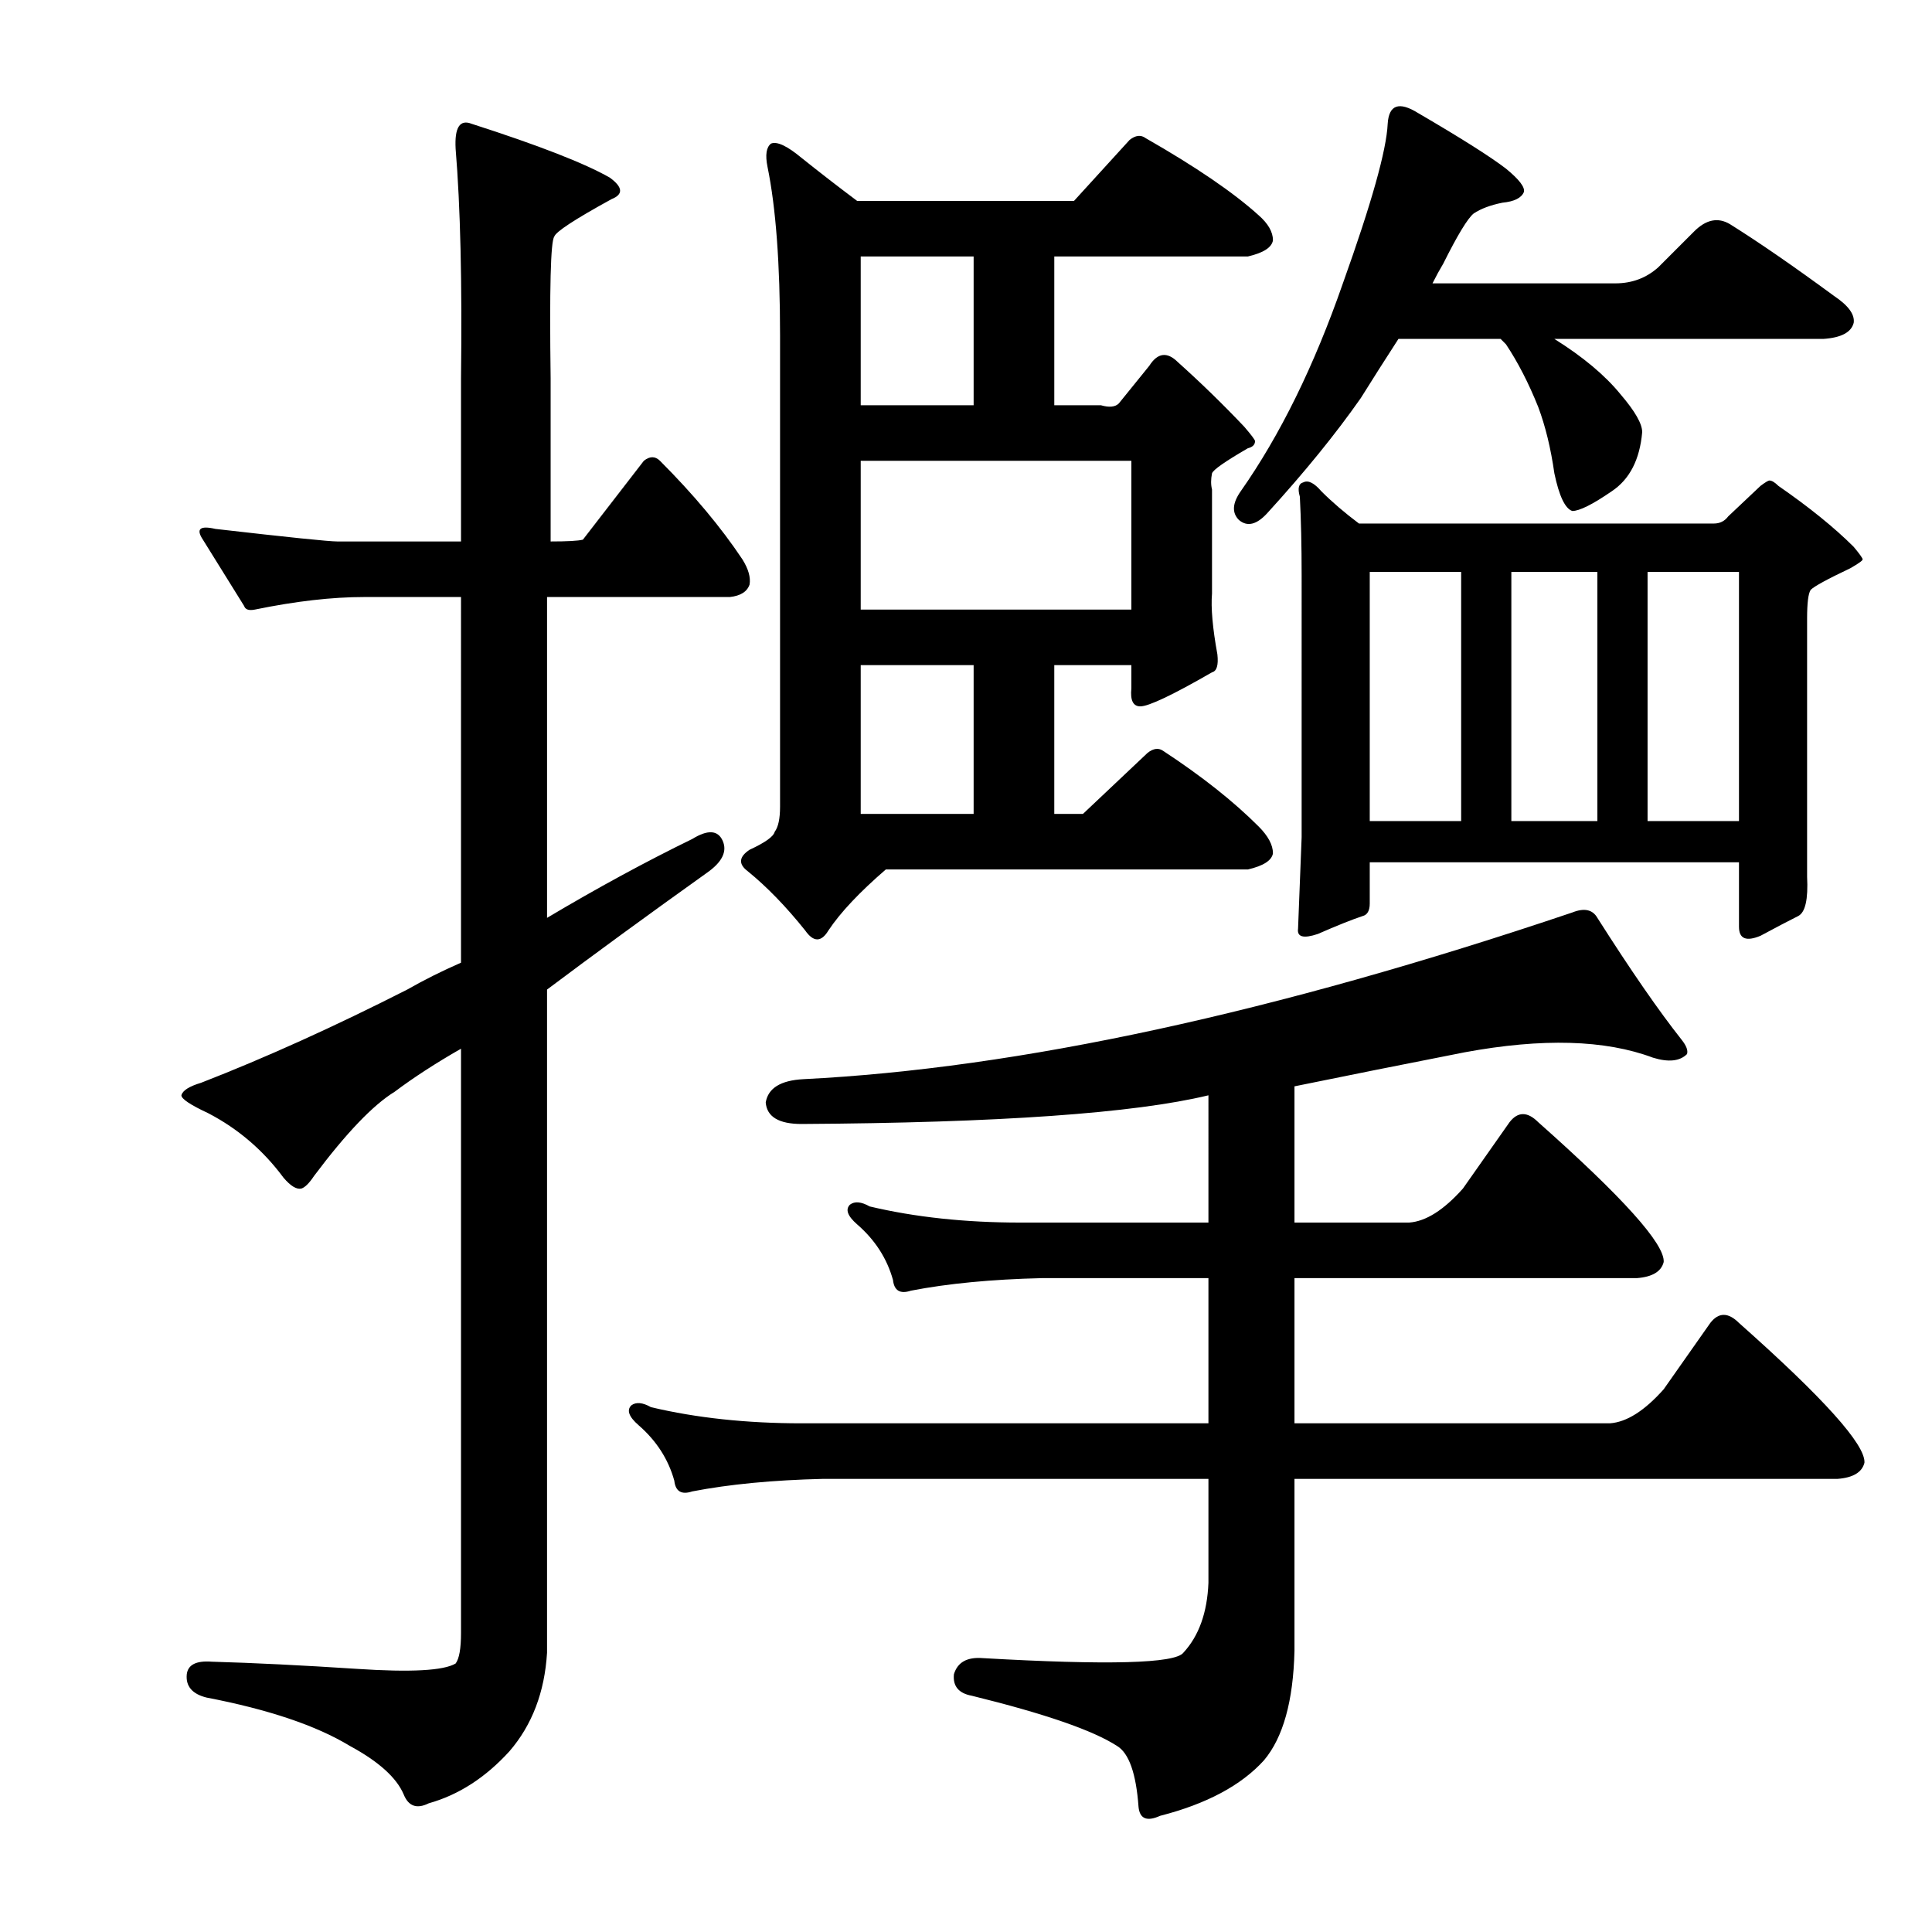 <?xml version="1.0" encoding="utf-8"?>
<!-- Generator: Adobe Illustrator 16.0.0, SVG Export Plug-In . SVG Version: 6.00 Build 0)  -->
<!DOCTYPE svg PUBLIC "-//W3C//DTD SVG 1.1//EN" "http://www.w3.org/Graphics/SVG/1.1/DTD/svg11.dtd">
<svg version="1.1" id="图层_1" xmlns="http://www.w3.org/2000/svg" xmlns:xlink="http://www.w3.org/1999/xlink" x="0px" y="0px"
	 width="1000px" height="1000px" viewBox="0 0 1000 1000" enable-background="new 0 0 1000 1000" xml:space="preserve">
<path d="M263.668,906.48c-12.38,13.597-26.296,22.57-41.748,26.904c-6.189,3.088-10.524,1.536-12.988-4.639
	c-3.711-8.669-12.988-17.019-27.832-25.049c-17.322-10.524-42.067-18.874-74.219-25.049c-7.422-1.855-10.828-5.886-10.205-12.061
	c0.608-4.958,4.943-7.117,12.988-6.494c21.643,0.608,46.691,1.855,75.146,3.711c27.832,1.855,44.836,0.928,51.025-2.783
	c1.855-2.479,2.783-7.741,2.783-15.771V542.809c-12.988,7.422-24.44,14.844-34.326,22.266
	c-11.133,6.813-25.049,21.338-41.748,43.604c-2.479,3.711-4.639,5.886-6.494,6.494c-2.479,0.623-5.566-1.232-9.277-5.566
	c-10.524-14.221-23.513-25.354-38.965-33.398c-9.277-4.319-13.916-7.422-13.916-9.277c0.608-2.464,4.016-4.639,10.205-6.494
	c33.398-12.988,68.957-29.064,106.689-48.242c8.654-4.943,17.932-9.582,27.832-13.916V309.02h-50.098
	c-16.699,0-35.573,2.175-56.592,6.494c-3.103,0.623-4.958,0-5.566-1.855c-8.045-12.988-15.163-24.426-21.338-34.326
	c-3.711-5.566-1.551-7.422,6.494-5.566c37.718,4.334,58.752,6.494,63.086,6.494h64.014v-84.424
	c0.608-49.475-0.319-89.063-2.783-118.75c-0.623-11.133,2.16-15.452,8.35-12.988c34.631,11.133,58.447,20.41,71.436,27.832
	c6.799,4.958,7.103,8.669,0.928,11.133c-19.178,10.524-29.079,17.019-29.688,19.482c-1.855,2.479-2.479,26.904-1.855,73.291v84.424
	c8.654,0,14.221-0.305,16.699-0.928l31.543-40.82c3.088-2.464,5.871-2.464,8.35,0c17.308,17.322,31.543,34.326,42.676,51.025
	c3.088,4.958,4.319,9.277,3.711,12.988c-1.247,3.711-4.639,5.886-10.205,6.494H283.15v166.064
	c25.977-15.452,51.025-29.064,75.146-40.82c8.03-4.943,13.293-4.639,15.771,0.928c2.464,5.566-0.319,11.133-8.35,16.699
	c-30.311,21.657-57.839,41.748-82.568,60.303v343.262C281.903,875.865,275.409,892.869,263.668,906.48z M654.244,911.119
	c-11.756,12.988-29.688,22.57-53.809,28.76c-6.813,3.088-10.524,1.536-11.133-4.639c-1.247-17.322-4.958-27.832-11.133-31.543
	c-12.38-8.045-37.429-16.699-75.146-25.977c-6.813-1.247-9.9-4.958-9.277-11.133c1.855-6.189,6.799-8.973,14.844-8.35
	c64.941,3.711,99.572,2.783,103.906-2.783c8.03-8.669,12.365-20.729,12.988-36.182v-53.809H426.021
	c-25.977,0.623-48.562,2.783-67.725,6.494c-5.566,1.855-8.669,0-9.277-5.566c-3.103-11.133-9.277-20.715-18.555-28.76
	c-4.958-4.319-6.189-7.727-3.711-10.205c2.464-1.855,5.871-1.536,10.205,0.928c23.498,5.566,49.475,8.35,77.93,8.35h210.596v-75.146
	h-86.279c-25.977,0.623-48.562,2.783-67.725,6.494c-5.566,1.855-8.669,0-9.277-5.566c-3.103-11.133-9.277-20.715-18.555-28.76
	c-4.958-4.319-6.189-7.727-3.711-10.205c2.464-1.855,5.871-1.536,10.205,0.928c23.498,5.566,49.475,8.35,77.93,8.35h97.412V566.93
	c-38.356,9.277-108.545,14.235-210.596,14.844c-11.756,0-17.946-3.711-18.555-11.133c1.232-7.422,7.727-11.438,19.482-12.061
	c111.328-5.566,243.994-34.326,397.998-86.279c6.175-2.464,10.51-1.536,12.988,2.783c17.308,27.224,31.848,48.242,43.604,63.086
	c2.464,3.103,3.392,5.566,2.783,7.422c-3.711,3.711-9.597,4.334-17.627,1.855c-24.744-9.277-57.215-10.205-97.412-2.783
	c-31.543,6.189-60.926,12.061-88.135,17.627v70.508h59.375c8.654-0.608,17.932-6.494,27.832-17.627l24.121-34.326
	c4.319-5.566,9.277-5.566,14.844,0c43.908,38.965,65.55,63.086,64.941,72.363c-1.247,4.958-5.886,7.741-13.916,8.35H670.016v75.146
	h163.281c8.654-0.608,17.932-6.494,27.832-17.627l24.121-34.326c4.319-5.566,9.277-5.566,14.844,0
	c43.908,38.965,65.55,63.086,64.941,72.363c-1.247,4.958-5.886,7.741-13.916,8.35H670.016v89.063
	C669.393,880.504,664.13,899.363,654.244,911.119z M397.262,86.363c-1.247-6.175-0.623-10.205,1.855-12.061
	c3.088-1.232,8.35,1.247,15.771,7.422c9.277,7.422,18.859,14.844,28.76,22.266h112.256l28.76-31.543
	c3.088-2.464,5.871-2.783,8.35-0.928c25.977,14.844,45.459,28.151,58.447,39.893c4.943,4.334,7.422,8.669,7.422,12.988
	c-0.623,3.711-4.958,6.494-12.988,8.35H545.699v77.002h24.121c4.319,1.247,7.422,0.928,9.277-0.928l15.771-19.482
	c4.319-6.799,9.277-7.422,14.844-1.855c11.741,10.524,23.193,21.657,34.326,33.398c3.711,4.334,5.566,6.813,5.566,7.422
	c0,1.855-1.247,3.103-3.711,3.711c-11.756,6.813-17.946,11.133-18.555,12.988c-0.623,3.103-0.623,5.886,0,8.35v53.809
	c-0.623,7.422,0.305,17.946,2.783,31.543c0.608,5.566-0.319,8.669-2.783,9.277c-20.41,11.756-32.79,17.627-37.109,17.627
	c-3.711,0-5.262-3.088-4.639-9.277v-12.061h-39.893v77.002h14.844l33.398-31.543c3.088-2.464,5.871-2.783,8.35-0.928
	c19.787,12.988,36.182,25.977,49.17,38.965c4.943,4.958,7.422,9.597,7.422,13.916c-0.623,3.711-4.958,6.494-12.988,8.35H458.492
	c-13.611,11.756-23.513,22.266-29.688,31.543c-3.711,6.189-7.741,6.189-12.061,0c-9.9-12.365-19.802-22.57-29.688-30.615
	c-4.958-3.711-4.639-7.422,0.928-11.133c8.03-3.711,12.365-6.799,12.988-9.277c1.855-2.464,2.783-6.799,2.783-12.988V173.57
	C403.756,136.461,401.581,107.396,397.262,86.363z M445.504,209.752h58.447V132.75h-58.447V209.752z M445.504,238.512v77.002
	h140.088v-77.002H445.504z M445.504,421.275h58.447v-77.002h-58.447V421.275z M804.537,175.426
	c14.844,9.277,26.281,18.874,34.326,28.76c7.422,8.669,11.133,15.163,11.133,19.482c-1.247,14.235-6.494,24.44-15.771,30.615
	c-9.9,6.813-16.699,10.205-20.41,10.205c-3.711-1.232-6.813-7.727-9.277-19.482c-1.855-12.988-4.639-24.426-8.35-34.326
	c-4.958-12.365-10.524-23.193-16.699-32.471l-2.783-2.783h-52.881c-6.813,10.524-13.308,20.729-19.482,30.615
	c-12.988,18.555-29.079,38.356-48.242,59.375c-5.566,6.189-10.524,7.422-14.844,3.711c-3.711-3.711-3.406-8.654,0.928-14.844
	c20.41-29.064,38.037-64.941,52.881-107.617c14.844-41.429,22.57-68.957,23.193-82.568c0.608-9.886,5.871-11.741,15.771-5.566
	c22.266,12.988,37.414,22.585,45.459,28.76c6.799,5.566,9.886,9.597,9.277,12.061c-1.247,3.103-4.958,4.958-11.133,5.566
	c-6.189,1.247-11.133,3.103-14.844,5.566c-3.103,2.479-8.35,11.133-15.771,25.977c-1.855,3.103-3.711,6.494-5.566,10.205h94.629
	c8.654,0,16.076-2.783,22.266-8.35l18.555-18.555c6.175-6.175,12.365-7.422,18.555-3.711c14.844,9.277,32.775,21.657,53.809,37.109
	c7.422,4.958,10.813,9.597,10.205,13.916c-1.247,4.958-6.494,7.741-15.771,8.35H804.537z M894.527,267.271l16.699-15.771
	c2.464-1.855,4.016-2.783,4.639-2.783c1.232,0,2.783,0.928,4.639,2.783c16.076,11.133,29.064,21.657,38.965,31.543
	c3.088,3.711,4.639,5.886,4.639,6.494c0,0.623-2.175,2.175-6.494,4.639c-11.756,5.566-18.555,9.277-20.41,11.133
	c-1.247,1.855-1.855,6.813-1.855,14.844v133.594c0.608,11.756-0.928,18.555-4.639,20.41c-4.958,2.479-11.452,5.886-19.482,10.205
	c-7.422,3.103-11.133,1.551-11.133-4.639v-33.398H708.98v21.338c0,3.711-1.247,5.886-3.711,6.494
	c-5.566,1.855-13.308,4.958-23.193,9.277c-7.422,2.479-10.828,1.551-10.205-2.783c0.608-16.076,1.232-31.848,1.855-47.314V297.887
	c0-15.452-0.319-29.064-0.928-40.82c-1.247-4.319-0.623-6.799,1.855-7.422c2.464-1.232,5.566,0.319,9.277,4.639
	c5.566,5.566,12.061,11.133,19.482,16.699h183.691C890.193,270.982,892.672,269.75,894.527,267.271z M708.98,424.986h47.314V296.031
	H708.98V424.986z M782.271,424.986h44.531V296.031h-44.531V424.986z M852.779,424.986h47.314V296.031h-47.314V424.986z"/>
</svg>
